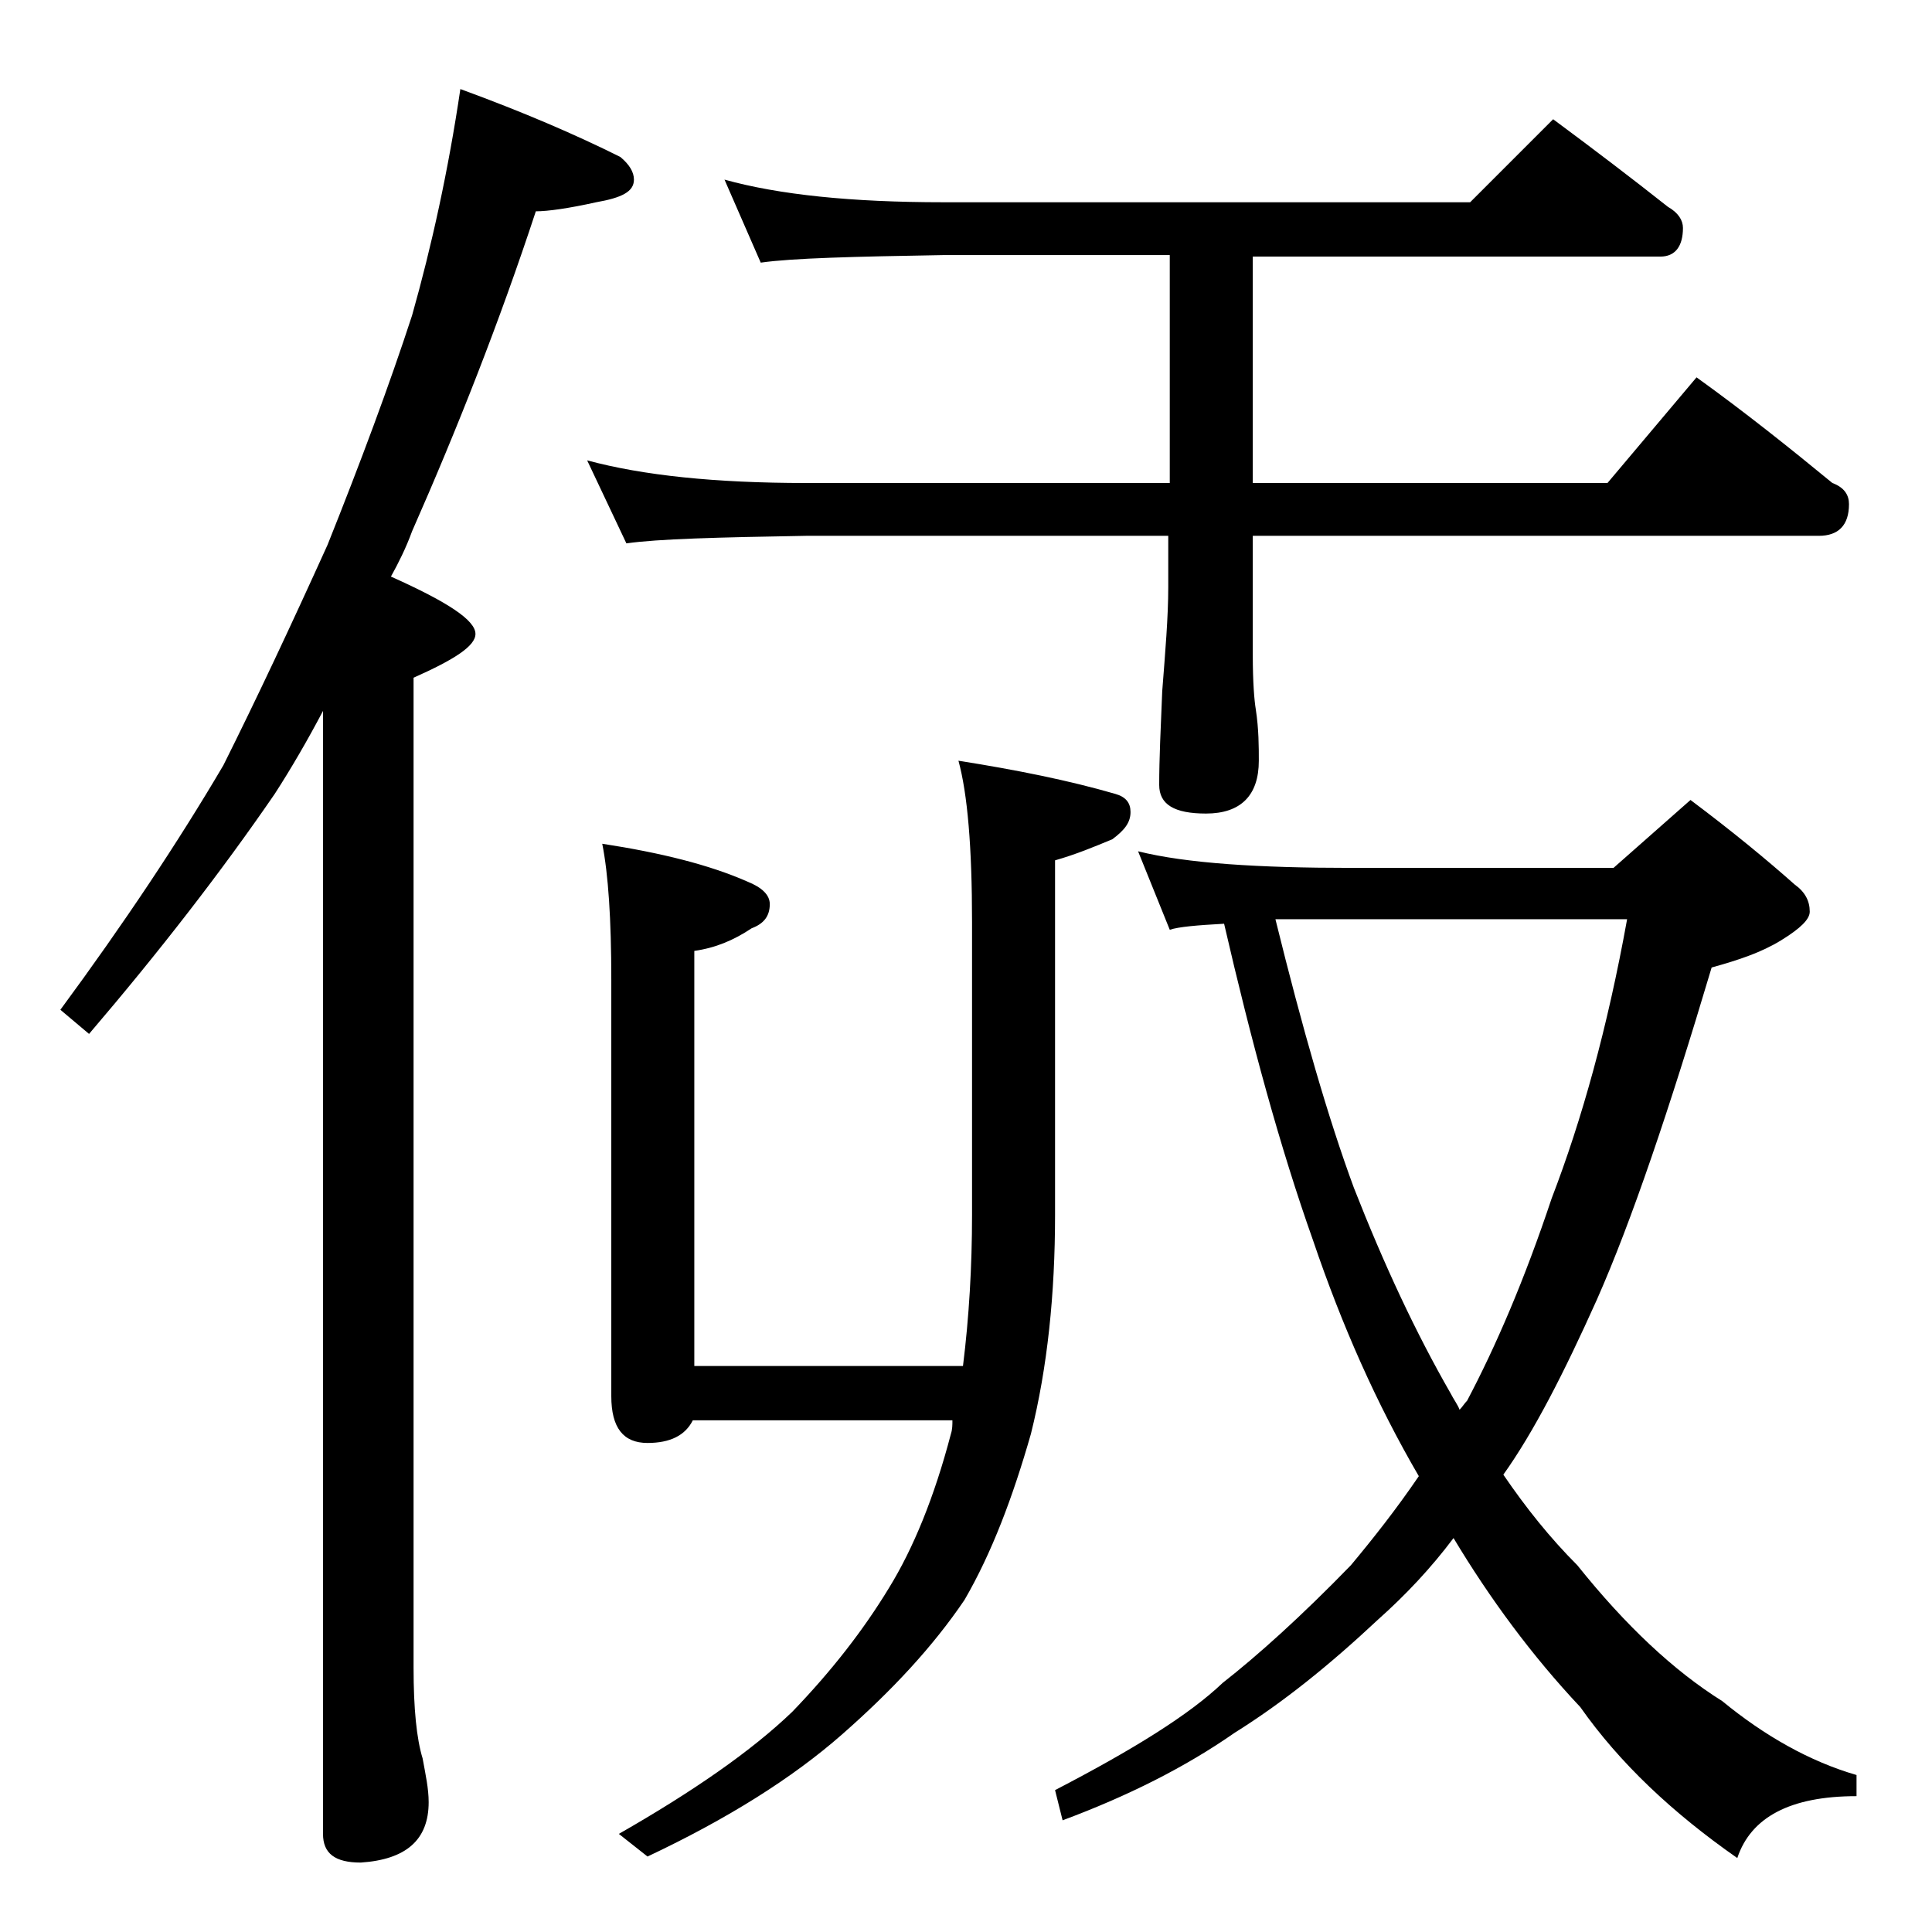 <?xml version="1.0" encoding="utf-8"?>
<!-- Generator: Adobe Illustrator 18.0.0, SVG Export Plug-In . SVG Version: 6.00 Build 0)  -->
<!DOCTYPE svg PUBLIC "-//W3C//DTD SVG 1.1//EN" "http://www.w3.org/Graphics/SVG/1.1/DTD/svg11.dtd">
<svg version="1.1" id="Layer_1" xmlns="http://www.w3.org/2000/svg" xmlns:xlink="http://www.w3.org/1999/xlink" x="0px" y="0px"
	 viewBox="0 0 128 128" enable-background="new 0 0 128 128" xml:space="preserve">
<path d="M30.5,5.9c4.1,1.5,7.6,3,10.6,4.5c0.6,0.5,0.9,1,0.9,1.5c0,0.8-0.8,1.2-2.5,1.5c-1.8,0.4-3.2,0.6-4,0.6
	c-2.4,7.3-5.2,14.4-8.2,21.2c-0.4,1.1-0.9,2.1-1.4,3c3.8,1.7,5.6,2.9,5.6,3.8c0,0.8-1.4,1.7-4.1,2.9v65.6c0,2.7,0.2,4.7,0.6,6
	c0.2,1.1,0.4,2,0.4,2.9c0,2.5-1.5,3.8-4.5,4c-1.7,0-2.5-0.6-2.5-1.9V47.1c-1,1.9-2.1,3.8-3.2,5.5C14.7,57.7,10.6,63,5.9,68.5L4,66.9
	c4.2-5.7,7.8-11.1,10.8-16.2c2.2-4.4,4.5-9.3,6.9-14.6c2.2-5.5,4.1-10.6,5.6-15.2C28.6,16.3,29.7,11.3,30.5,5.9z M38.9,30.5
	c3.7,1,8.5,1.5,14.5,1.5h24.1V16.9h-15c-5.9,0.1-10,0.2-12.1,0.5L48,11.9c3.6,1,8.4,1.5,14.5,1.5h34.9l5.5-5.5
	c2.7,2,5.2,3.9,7.6,5.8c0.7,0.4,1,0.9,1,1.4c0,1.2-0.5,1.9-1.5,1.9H83V32h23.5l5.9-7c3.2,2.3,6.2,4.7,9,7c0.8,0.3,1.1,0.8,1.1,1.4
	c0,1.4-0.7,2.1-2,2.1H83v7.9c0,1.8,0.1,3,0.2,3.6c0.2,1.3,0.2,2.5,0.2,3.4c0,2.3-1.2,3.5-3.5,3.5c-2.1,0-3.1-0.6-3.1-1.9
	c0-1.7,0.1-3.8,0.2-6.2c0.2-2.6,0.4-4.9,0.4-6.9v-3.4H53.4c-5.8,0.1-9.8,0.2-11.9,0.5L38.9,30.5z M63.5,50.4
	c3.8,0.6,7.3,1.3,10.4,2.2c0.7,0.2,1,0.6,1,1.2c0,0.7-0.4,1.2-1.2,1.8c-1.2,0.5-2.4,1-3.8,1.4v23.5c0,5.2-0.5,10.1-1.6,14.5
	c-1.2,4.2-2.6,7.9-4.4,11c-2.1,3.1-4.8,6-8.1,8.9c-3.3,2.9-7.6,5.6-12.9,8.1l-1.9-1.5c4.9-2.8,8.8-5.5,11.5-8.1
	c2.6-2.7,4.7-5.4,6.4-8.2c1.6-2.6,3-6,4.1-10.2c0.1-0.3,0.1-0.6,0.1-0.9H45.9c-0.5,1-1.5,1.5-3,1.5c-1.6,0-2.4-1-2.4-3.1V64.9
	c0-4-0.2-7-0.6-9c3.9,0.6,7.1,1.4,9.6,2.5c1,0.4,1.5,0.9,1.5,1.5c0,0.8-0.4,1.3-1.2,1.6c-1.2,0.8-2.4,1.3-3.8,1.5v27.5h17.8
	c0.4-3.2,0.6-6.6,0.6-10V61.1C64.4,56.1,64.1,52.6,63.5,50.4z M75.4,56.4c3.2,0.8,8,1.1,14.1,1.1h17.4L112,53c2.8,2.1,5.1,4,6.9,5.6
	c0.7,0.5,1,1.1,1,1.8c0,0.5-0.6,1.1-1.9,1.9s-2.8,1.3-4.6,1.8c-2.8,9.4-5.3,16.8-7.6,22c-2.2,4.9-4.2,8.8-6.2,11.6
	c1.5,2.2,3.1,4.2,4.9,6c3.2,4,6.4,7,9.6,9c2.8,2.3,5.8,4,8.9,4.9v1.4c-4.4,0-7,1.4-7.9,4.1c-4.3-3-7.8-6.3-10.4-10
	c-3.2-3.4-6-7.2-8.4-11.2c-1.5,2-3.2,3.8-5,5.4c-3.2,3-6.3,5.5-9.5,7.5c-3.3,2.3-7.1,4.2-11.4,5.8l-0.5-2c5.2-2.7,8.9-5,11.1-7.1
	c2.3-1.8,5.2-4.4,8.5-7.8c1.5-1.8,3-3.7,4.5-5.9c-2.8-4.8-5.1-10-7-15.6c-2.2-6.2-4.1-13.2-5.9-21c-1.8,0.1-3,0.2-3.6,0.4L75.4,56.4
	z M84.5,60.9c1.8,7.3,3.5,13.2,5.2,17.8c2,5.1,4.1,9.6,6.4,13.6c0.2,0.4,0.5,0.8,0.6,1.1c0.2-0.2,0.3-0.4,0.5-0.6
	c1.9-3.6,3.8-8,5.6-13.4c2-5.2,3.7-11.3,5-18.5H84.5z"/>
</svg>
